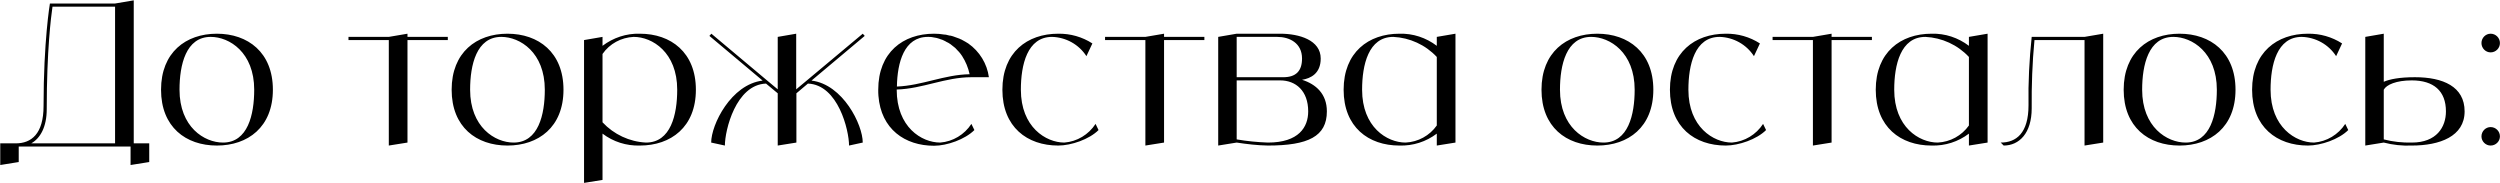 <?xml version="1.0" encoding="UTF-8"?> <svg xmlns="http://www.w3.org/2000/svg" width="5034" height="369" viewBox="0 0 5034 369" fill="none"><path d="M269.3 288.675H300.5V326.275L262.9 332.275V295.075H37.7V326.275L0.5 332.275V288.675H31.7C62.9 288.675 87.7 269.875 87.7 213.475C87.7 82.275 100.5 7.075 100.5 7.075H231.7L269.3 0.675V288.675ZM62.9 288.675H231.7V13.475H105.7C102.9 33.075 94.1 100.675 94.1 219.875C94.1 255.475 81.3 278.275 62.9 288.675ZM436.675 67.875C499.075 67.875 549.475 105.475 549.475 180.675C549.475 255.875 499.075 293.075 436.675 293.075C374.275 293.075 324.275 255.875 324.275 180.675C324.275 105.475 374.275 67.875 436.675 67.875ZM449.075 287.075C499.075 287.075 511.875 230.675 511.875 180.675C511.875 105.475 461.875 74.275 424.275 74.275C374.275 74.275 361.475 130.675 361.475 180.675C361.475 255.875 411.475 287.075 449.075 287.075ZM901.7 74.275V80.675H820.5V287.075L782.9 293.075V80.675H701.7V74.275H782.9L820.5 67.875V74.275H901.7ZM1021.83 67.875C1084.23 67.875 1134.63 105.475 1134.63 180.675C1134.63 255.875 1084.23 293.075 1021.83 293.075C959.431 293.075 909.431 255.875 909.431 180.675C909.431 105.475 959.431 67.875 1021.83 67.875ZM1034.23 287.075C1084.23 287.075 1097.03 230.675 1097.03 180.675C1097.03 105.475 1047.03 74.275 1009.43 74.275C959.431 74.275 946.631 130.675 946.631 180.675C946.631 255.875 996.631 287.075 1034.23 287.075ZM1288.43 67.875C1350.83 67.875 1401.23 105.475 1401.23 180.675C1401.23 255.875 1350.83 293.075 1288.43 293.075C1261.23 293.875 1234.83 285.475 1213.23 269.075V362.275L1176.03 368.275V80.675L1213.23 74.275V92.275C1234.83 75.875 1261.23 67.075 1288.43 67.875ZM1300.83 287.075C1350.83 287.075 1363.63 230.675 1363.63 180.675C1363.63 105.475 1313.63 74.275 1276.03 74.275C1250.83 75.475 1227.63 87.875 1213.23 108.675V246.275C1236.03 270.675 1267.63 285.475 1300.83 287.075ZM1634.03 162.275C1697.23 169.875 1737.23 251.075 1737.23 287.075L1709.63 293.075C1709.63 262.275 1687.63 170.675 1626.83 168.275L1603.63 187.875V287.075L1566.03 293.075V187.875L1542.43 168.275C1481.63 170.675 1459.63 262.275 1459.63 293.075L1432.03 287.075C1432.03 251.075 1472.03 169.875 1535.63 162.275L1428.43 72.275L1432.43 67.875L1544.43 161.875L1566.03 179.875V74.275L1603.23 67.875V179.875L1624.83 161.875L1737.23 67.875L1741.23 72.275L1634.03 162.275ZM1893.22 287.075C1918.82 285.075 1942.02 271.075 1956.02 249.475L1962.02 261.875C1943.22 280.675 1906.82 293.475 1880.82 293.475C1822.02 293.475 1774.02 259.875 1768.82 193.075C1768.42 189.075 1768.42 185.075 1768.42 180.675C1768.42 105.475 1818.42 67.875 1880.82 67.875C1884.02 67.875 1887.62 68.275 1890.82 68.275C1892.02 68.275 1893.22 68.675 1894.42 68.675C1896.42 69.075 1898.42 69.075 1900.42 69.475C1902.02 69.475 1903.22 69.875 1904.82 69.875C1906.42 70.275 1908.02 70.675 1909.62 71.075C1911.22 71.475 1912.82 71.875 1914.42 71.875C1916.02 72.275 1917.22 72.675 1918.82 73.075C1920.42 73.475 1922.02 74.275 1923.22 74.675C1924.82 75.075 1926.02 75.475 1927.62 76.275C1928.82 76.675 1930.42 77.475 1932.02 77.875C1933.22 78.675 1934.42 79.075 1935.62 79.475C1937.22 80.275 1938.82 81.075 1940.02 81.875C1941.22 82.675 1942.42 83.075 1943.62 83.875C1945.22 84.675 1946.42 85.475 1947.62 86.275C1948.42 86.675 1949.22 87.075 1949.62 87.475C1972.42 103.475 1987.62 128.275 1991.22 155.475H1956.02C1903.22 155.475 1858.02 178.675 1805.62 180.275V180.675C1805.62 255.875 1855.62 287.075 1893.22 287.075ZM1868.42 74.275C1820.42 74.275 1806.82 125.875 1806.02 174.275C1856.82 172.275 1901.22 150.275 1952.42 149.475C1949.62 136.275 1944.42 123.875 1937.22 112.675C1935.22 109.475 1932.82 106.675 1930.82 104.275C1930.42 103.875 1929.62 103.075 1929.22 102.675C1927.62 100.675 1925.62 98.675 1923.62 96.675C1922.82 96.275 1922.02 95.475 1921.62 95.075C1919.22 93.075 1916.82 91.075 1914.02 89.075C1911.22 87.075 1908.42 85.475 1905.62 84.275C1905.22 83.875 1904.42 83.475 1903.62 83.075C1901.62 81.875 1899.22 81.075 1896.82 79.875C1896.42 79.875 1895.62 79.475 1895.22 79.475C1892.42 78.275 1889.62 77.475 1886.82 76.675C1886.42 76.675 1885.62 76.275 1885.22 76.275C1882.82 75.875 1880.82 75.475 1878.42 75.075C1877.62 75.075 1876.82 74.675 1876.42 74.675C1873.62 74.275 1870.82 74.275 1868.42 74.275ZM2206.02 249.475L2212.02 261.875C2193.22 280.675 2156.82 293.075 2130.82 293.075C2068.42 293.075 2018.42 255.875 2018.42 180.675C2018.42 105.475 2068.42 67.875 2130.82 67.875C2155.22 67.475 2179.22 74.275 2199.62 87.475L2187.62 113.075C2172.42 89.475 2146.42 75.075 2118.42 74.275C2068.42 74.275 2055.62 130.675 2055.62 180.675C2055.62 255.875 2106.02 287.075 2143.22 287.075C2168.82 285.075 2192.02 271.075 2206.02 249.475ZM2425.14 74.275V80.675H2343.94V287.075L2306.34 293.075V80.675H2225.14V74.275H2306.34L2343.94 67.875V74.275H2425.14ZM2621.78 160.675C2649.78 169.475 2671.78 189.075 2671.78 224.275C2671.78 274.675 2634.18 293.075 2552.98 293.075C2531.78 292.675 2510.98 290.275 2490.18 287.075L2452.98 293.075V74.275L2490.18 67.875H2577.78C2616.18 67.875 2659.38 80.675 2659.38 117.875C2659.38 147.875 2639.38 157.875 2621.78 160.675ZM2490.18 74.275V155.475H2584.18C2609.38 155.475 2621.78 143.075 2621.78 117.875C2621.78 86.675 2596.58 74.275 2571.78 74.275H2490.18ZM2552.98 287.075C2615.38 287.075 2634.18 255.875 2634.18 224.275C2634.18 183.075 2609.38 161.875 2577.78 161.875H2490.18V280.675C2510.98 284.275 2531.78 286.275 2552.98 287.075ZM2893.13 74.275L2930.73 67.875V287.075L2893.13 293.075V269.075C2871.53 285.475 2845.13 293.875 2817.93 293.075C2755.53 293.075 2705.53 255.875 2705.53 180.675C2705.53 105.475 2755.53 67.875 2817.93 67.875C2845.13 67.075 2871.53 75.875 2893.13 92.275V74.275ZM2830.33 287.075C2855.53 285.875 2878.73 273.075 2893.13 252.675V114.675C2870.33 90.275 2838.73 75.875 2805.53 74.275C2755.53 74.275 2742.73 130.675 2742.73 180.675C2742.73 255.875 2792.73 287.075 2830.33 287.075ZM3216.36 67.875C3278.76 67.875 3329.16 105.475 3329.16 180.675C3329.16 255.875 3278.76 293.075 3216.36 293.075C3153.96 293.075 3103.96 255.875 3103.96 180.675C3103.96 105.475 3153.96 67.875 3216.36 67.875ZM3228.76 287.075C3278.76 287.075 3291.56 230.675 3291.56 180.675C3291.56 105.475 3241.56 74.275 3203.96 74.275C3153.96 74.275 3141.16 130.675 3141.16 180.675C3141.16 255.875 3191.16 287.075 3228.76 287.075ZM3550.16 249.475L3556.16 261.875C3537.36 280.675 3500.96 293.075 3474.96 293.075C3412.56 293.075 3362.56 255.875 3362.56 180.675C3362.56 105.475 3412.56 67.875 3474.96 67.875C3499.36 67.475 3523.36 74.275 3543.76 87.475L3531.76 113.075C3516.56 89.475 3490.56 75.075 3462.56 74.275C3412.56 74.275 3399.76 130.675 3399.76 180.675C3399.76 255.875 3450.16 287.075 3487.36 287.075C3512.96 285.075 3536.16 271.075 3550.16 249.475ZM3769.28 74.275V80.675H3688.08V287.075L3650.48 293.075V80.675H3569.28V74.275H3650.48L3688.08 67.875V74.275H3769.28ZM3964.61 74.275L4002.21 67.875V287.075L3964.61 293.075V269.075C3943.01 285.475 3916.61 293.875 3889.41 293.075C3827.01 293.075 3777.01 255.875 3777.01 180.675C3777.01 105.475 3827.01 67.875 3889.41 67.875C3916.61 67.075 3943.01 75.875 3964.61 92.275V74.275ZM3901.81 287.075C3927.01 285.875 3950.21 273.075 3964.61 252.675V114.675C3941.81 90.275 3910.21 75.875 3877.01 74.275C3827.01 74.275 3814.21 130.675 3814.21 180.675C3814.21 255.875 3864.21 287.075 3901.81 287.075ZM4197.42 74.275L4235.02 67.875V287.075L4197.42 293.075V80.675H4096.62C4092.22 126.275 4090.62 172.275 4091.02 218.275C4091.02 268.275 4065.82 293.075 4034.62 293.075L4028.62 287.075C4059.82 287.075 4084.62 268.275 4084.62 211.875C4083.82 165.875 4086.22 119.875 4091.02 74.275H4197.42ZM4388.63 67.875C4451.03 67.875 4501.43 105.475 4501.43 180.675C4501.43 255.875 4451.03 293.075 4388.63 293.075C4326.23 293.075 4276.23 255.875 4276.23 180.675C4276.23 105.475 4326.23 67.875 4388.63 67.875ZM4401.03 287.075C4451.03 287.075 4463.83 230.675 4463.83 180.675C4463.83 105.475 4413.83 74.275 4376.23 74.275C4326.23 74.275 4313.43 130.675 4313.43 180.675C4313.43 255.875 4363.43 287.075 4401.03 287.075ZM4722.42 249.475L4728.42 261.875C4709.62 280.675 4673.22 293.075 4647.22 293.075C4584.82 293.075 4534.82 255.875 4534.82 180.675C4534.82 105.475 4584.82 67.875 4647.22 67.875C4671.62 67.475 4695.62 74.275 4716.02 87.475L4704.02 113.075C4688.82 89.475 4662.82 75.075 4634.82 74.275C4584.82 74.275 4572.02 130.675 4572.02 180.675C4572.02 255.875 4622.42 287.075 4659.62 287.075C4685.22 285.075 4708.42 271.075 4722.42 249.475ZM4862.74 155.475C4919.14 155.475 4962.74 174.275 4962.74 224.275C4962.74 274.675 4912.74 293.075 4856.34 293.075C4837.54 293.875 4818.34 291.875 4799.94 287.075L4762.74 293.075V74.275L4799.94 67.875V164.675C4811.94 159.475 4831.54 155.475 4862.74 155.475ZM4856.34 287.075C4906.34 287.075 4925.14 255.875 4925.14 224.275C4925.14 183.075 4900.34 161.875 4856.34 161.875C4825.14 161.875 4805.14 170.675 4799.94 180.675V280.675C4818.34 285.475 4837.54 287.475 4856.34 287.075ZM5015.07 293.075C5005.07 293.075 4996.67 284.675 4996.67 274.675C4996.67 264.275 5005.07 255.875 5015.07 255.875C5025.47 255.875 5033.87 264.275 5033.87 274.675C5033.87 284.675 5025.47 293.075 5015.07 293.075ZM5015.07 105.475C5005.07 105.475 4996.67 97.075 4996.67 86.675C4996.67 76.275 5005.07 67.875 5015.07 67.875C5025.47 67.875 5033.87 76.275 5033.87 86.675C5033.87 97.075 5025.47 105.475 5015.07 105.475Z" fill="black"></path></svg> 